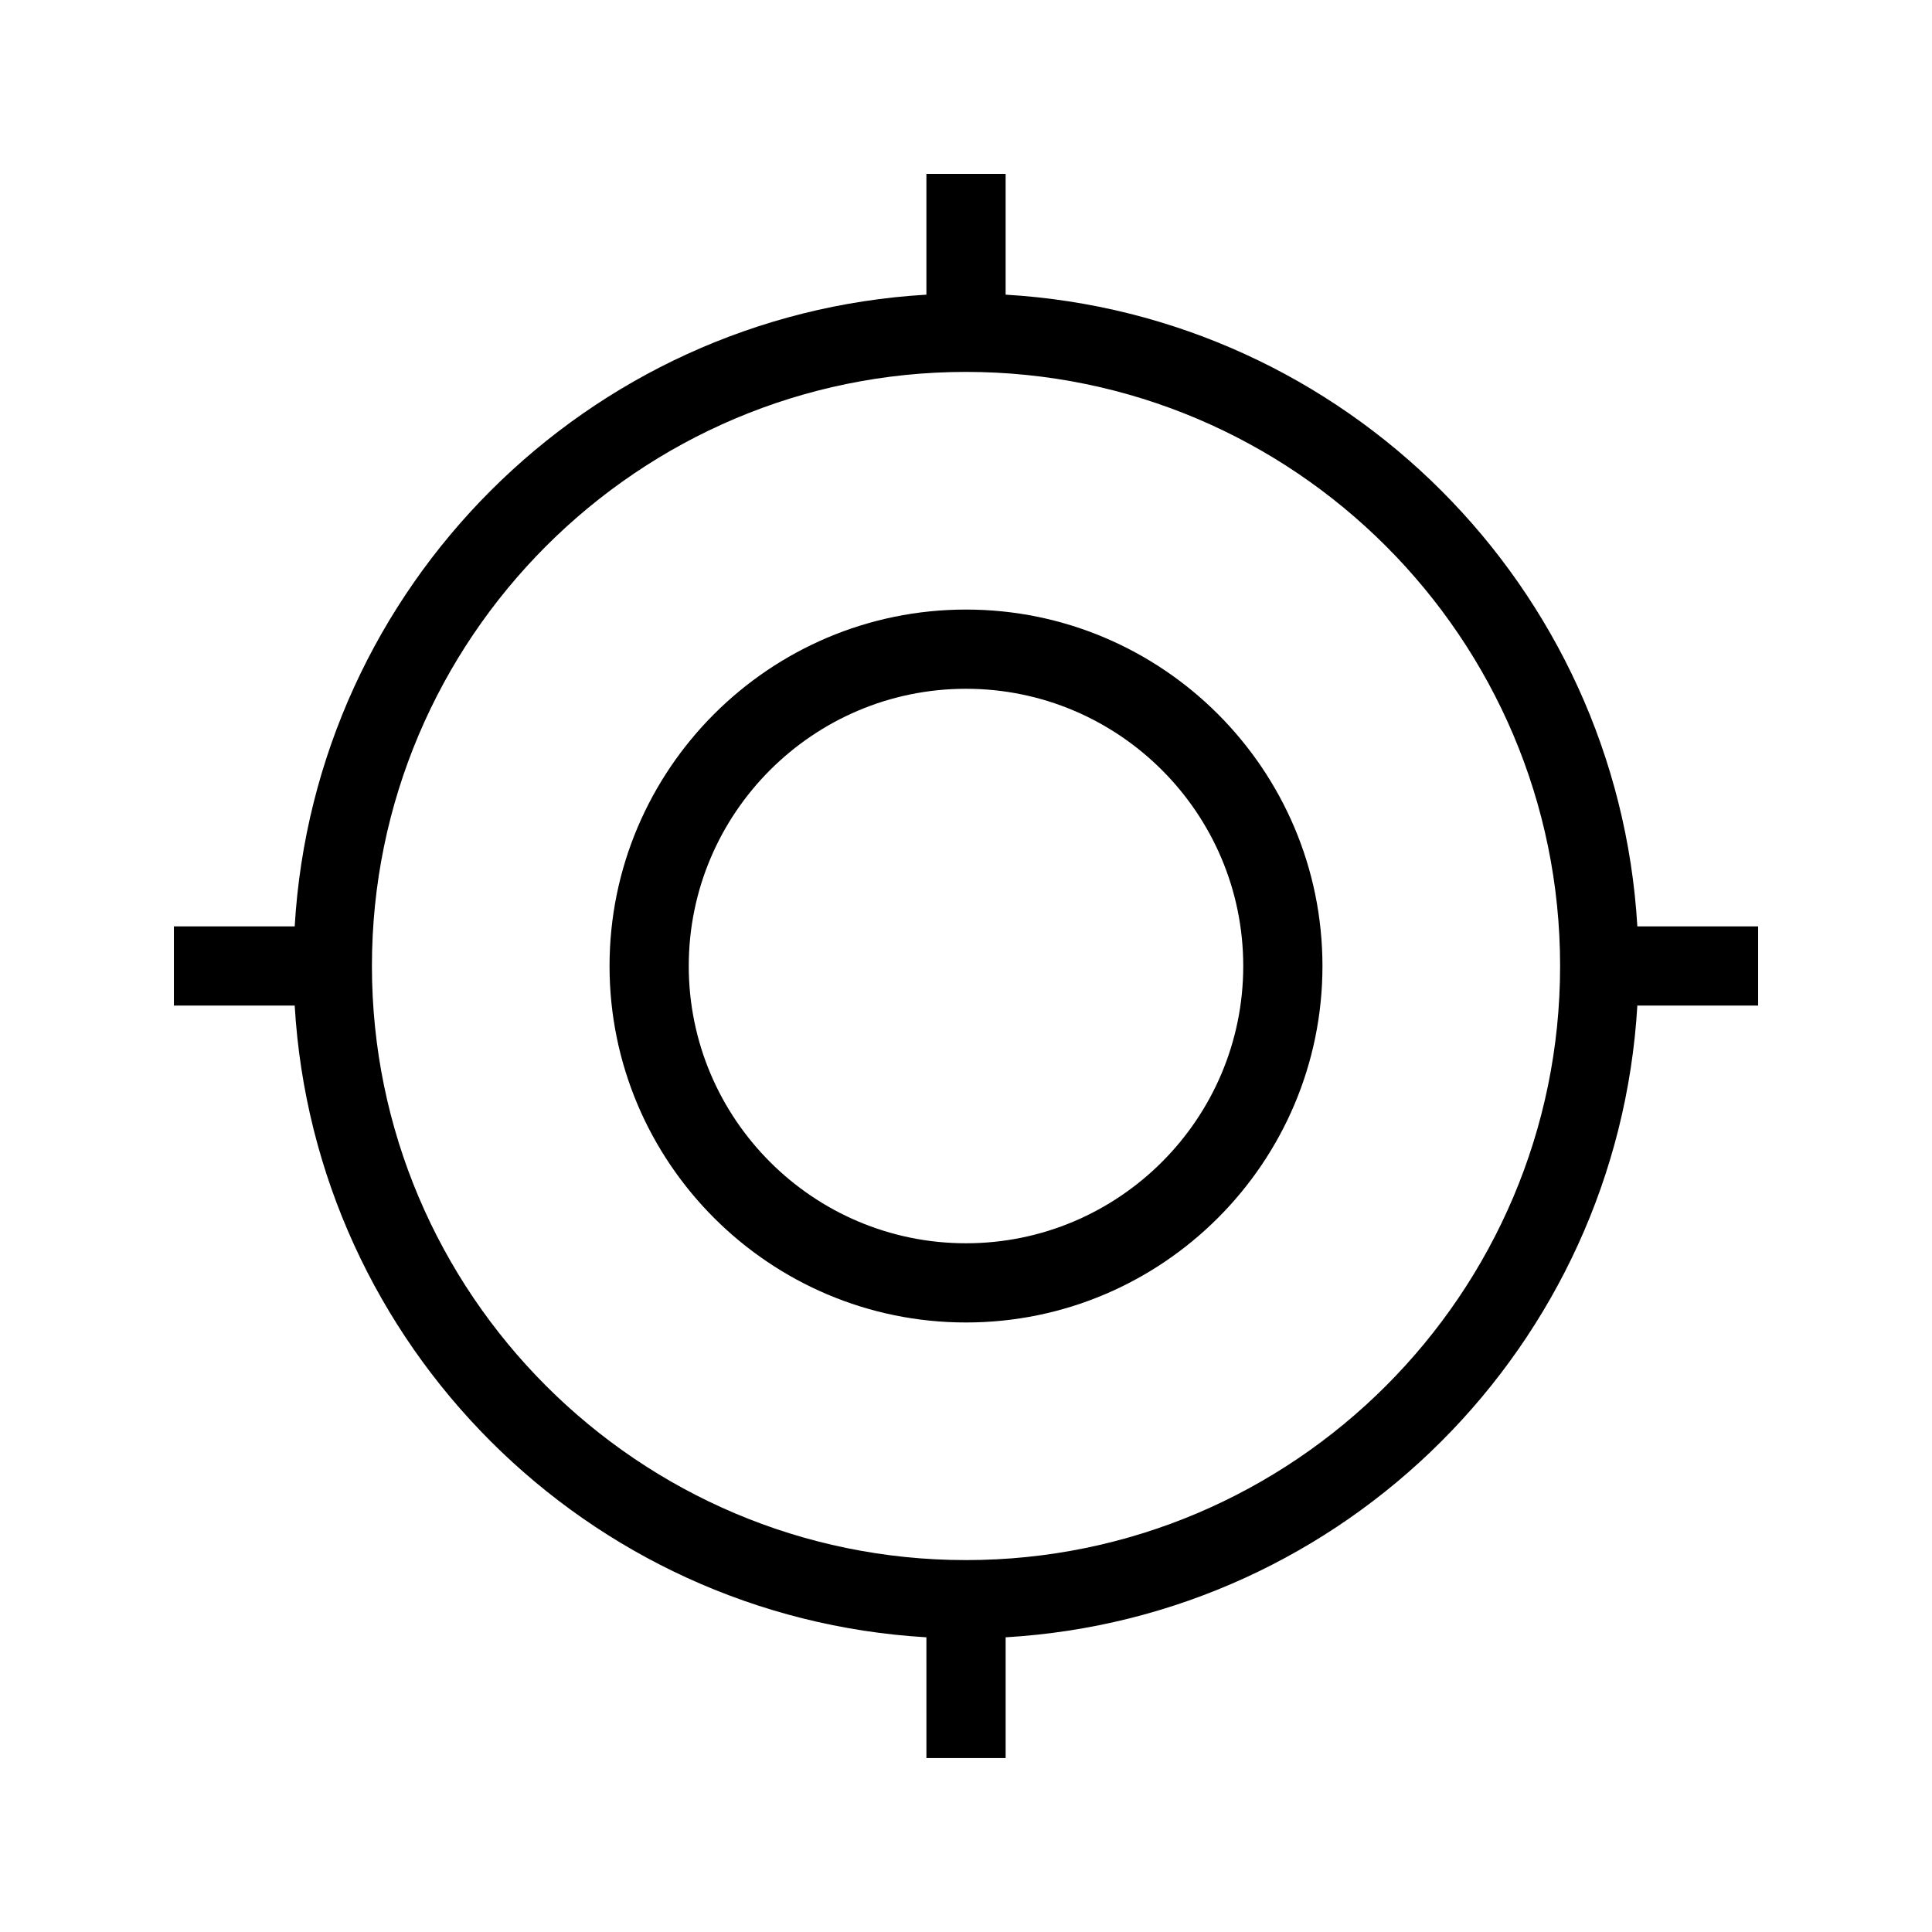 <?xml version="1.0" encoding="UTF-8"?>
<!-- The Best Svg Icon site in the world: iconSvg.co, Visit us! https://iconsvg.co -->
<svg fill="#000000" width="800px" height="800px" version="1.1" viewBox="144 144 512 512" xmlns="http://www.w3.org/2000/svg">
 <g>
  <path d="m400 305.54c-52.082 0-94.465 42.383-94.465 94.465s42.383 94.465 94.465 94.465 94.465-42.383 94.465-94.465c-0.004-52.082-42.387-94.465-94.465-94.465zm0 167.94c-40.516 0-73.473-32.957-73.473-73.473s32.957-73.473 73.473-73.473 73.473 32.957 73.473 73.473c0 40.512-32.961 73.473-73.473 73.473z"/>
  <path d="m410.5 222.09v-32.012h-20.992v32.012c-89.996 5.289-162.12 77.418-167.41 167.41h-32.012v20.992h32.012c5.269 89.992 77.418 162.12 167.41 167.41l0.004 32.012h20.992v-32.012c89.992-5.269 162.12-77.398 167.41-167.41h32.012v-20.992h-32.012c-5.289-89.996-77.418-162.12-167.41-167.41zm-10.496 335.35c-86.824 0-157.44-70.617-157.44-157.44 0-86.82 70.617-157.44 157.44-157.44s157.44 70.617 157.44 157.44c-0.004 86.82-70.621 157.44-157.44 157.44z"/>
 </g>
</svg>